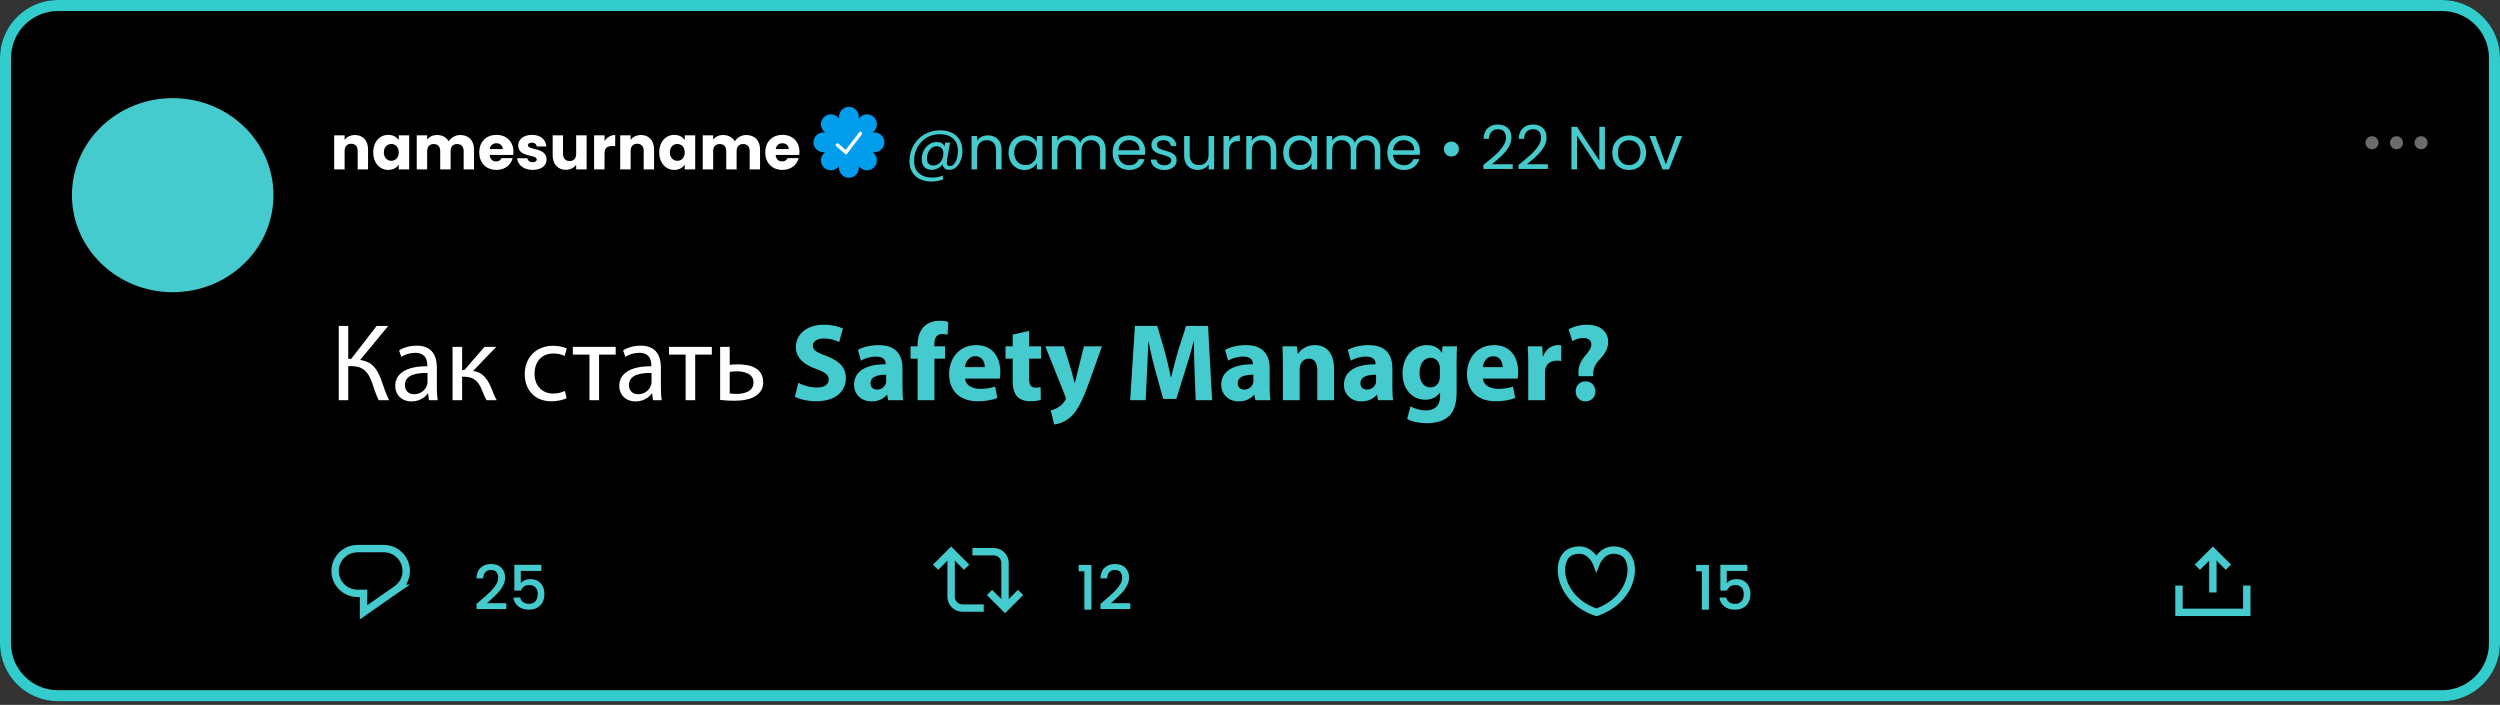 <?xml version="1.0" encoding="UTF-8"?> <svg xmlns="http://www.w3.org/2000/svg" width="227" height="64" viewBox="0 0 227 64" fill="none"><rect x="0" y="0" width="227" height="64" fill="#333333" stroke="none"/> <path d="M221.736 0H5.264C2.357 0 0 2.357 0 5.264V58.408C0 61.315 2.357 63.672 5.264 63.672H221.736C224.643 63.672 227 61.315 227 58.408V5.264C227 2.357 224.643 0 221.736 0Z" fill="black"></path> <path d="M5.264 0.5H221.736C224.367 0.5 226.5 2.633 226.5 5.264V58.408C226.5 61.039 224.367 63.172 221.736 63.172H5.264C2.633 63.172 0.5 61.039 0.5 58.408V5.264C0.5 2.633 2.633 0.5 5.264 0.5Z" fill="black" stroke="#33CCCC"></path> <path d="M15.682 26.532C20.736 26.532 24.832 22.587 24.832 17.721C24.832 12.854 20.736 8.91 15.682 8.91C10.629 8.91 6.533 12.854 6.533 17.721C6.533 22.587 10.629 26.532 15.682 26.532Z" fill="#45CBCD"></path> <path d="M32.477 15.384H33.419V13.577C33.419 12.746 32.943 12.258 32.228 12.258C31.812 12.258 31.48 12.441 31.291 12.702V12.291H30.344V15.384H31.291V13.705C31.291 13.283 31.524 13.051 31.884 13.051C32.244 13.051 32.477 13.283 32.477 13.705V15.384ZM33.889 13.832C33.889 14.807 34.493 15.428 35.247 15.428C35.707 15.428 36.034 15.217 36.206 14.946V15.384H37.153V12.291H36.206V12.729C36.039 12.458 35.712 12.247 35.252 12.247C34.493 12.247 33.889 12.857 33.889 13.832ZM36.206 13.838C36.206 14.331 35.89 14.602 35.529 14.602C35.175 14.602 34.853 14.325 34.853 13.832C34.853 13.339 35.175 13.073 35.529 13.073C35.89 13.073 36.206 13.344 36.206 13.838ZM42.1 15.384H43.042V13.577C43.042 12.746 42.549 12.258 41.784 12.258C41.335 12.258 40.947 12.508 40.742 12.835C40.532 12.463 40.155 12.258 39.69 12.258C39.285 12.258 38.969 12.43 38.786 12.679V12.291H37.839V15.384H38.786V13.705C38.786 13.3 39.019 13.078 39.379 13.078C39.739 13.078 39.972 13.3 39.972 13.705V15.384H40.914V13.705C40.914 13.3 41.147 13.078 41.507 13.078C41.867 13.078 42.1 13.3 42.1 13.705V15.384ZM45.068 13.006C45.384 13.006 45.65 13.2 45.65 13.538H44.464C44.52 13.195 44.758 13.006 45.068 13.006ZM46.548 14.358H45.539C45.462 14.525 45.312 14.658 45.046 14.658C44.741 14.658 44.492 14.469 44.459 14.065H46.603C46.614 13.971 46.62 13.876 46.62 13.788C46.62 12.846 45.983 12.247 45.079 12.247C44.159 12.247 43.517 12.857 43.517 13.838C43.517 14.818 44.17 15.428 45.079 15.428C45.849 15.428 46.398 14.963 46.548 14.358ZM49.63 14.486C49.613 13.333 47.94 13.682 47.94 13.189C47.94 13.04 48.062 12.951 48.283 12.951C48.549 12.951 48.71 13.089 48.738 13.3H49.613C49.553 12.691 49.109 12.247 48.311 12.247C47.502 12.247 47.053 12.679 47.053 13.206C47.053 14.342 48.738 13.982 48.738 14.48C48.738 14.619 48.61 14.73 48.367 14.73C48.106 14.73 47.912 14.586 47.89 14.37H46.953C46.998 14.968 47.552 15.428 48.378 15.428C49.154 15.428 49.63 15.024 49.63 14.486ZM53.263 12.291H52.316V13.971C52.316 14.392 52.083 14.624 51.717 14.624C51.362 14.624 51.124 14.392 51.124 13.971V12.291H50.182V14.098C50.182 14.924 50.664 15.417 51.379 15.417C51.795 15.417 52.127 15.229 52.316 14.963V15.384H53.263V12.291ZM54.891 13.948C54.891 13.416 55.152 13.261 55.601 13.261H55.861V12.258C55.446 12.258 55.108 12.48 54.891 12.807V12.291H53.944V15.384H54.891V13.948ZM58.448 15.384H59.39V13.577C59.39 12.746 58.913 12.258 58.198 12.258C57.783 12.258 57.45 12.441 57.262 12.702V12.291H56.314V15.384H57.262V13.705C57.262 13.283 57.495 13.051 57.855 13.051C58.215 13.051 58.448 13.283 58.448 13.705V15.384ZM59.86 13.832C59.86 14.807 60.464 15.428 61.217 15.428C61.677 15.428 62.004 15.217 62.176 14.946V15.384H63.124V12.291H62.176V12.729C62.01 12.458 61.683 12.247 61.223 12.247C60.464 12.247 59.86 12.857 59.86 13.832ZM62.176 13.838C62.176 14.331 61.86 14.602 61.5 14.602C61.145 14.602 60.824 14.325 60.824 13.832C60.824 13.339 61.145 13.073 61.5 13.073C61.86 13.073 62.176 13.344 62.176 13.838ZM68.071 15.384H69.013V13.577C69.013 12.746 68.52 12.258 67.755 12.258C67.306 12.258 66.918 12.508 66.713 12.835C66.502 12.463 66.126 12.258 65.66 12.258C65.256 12.258 64.94 12.43 64.757 12.679V12.291H63.809V15.384H64.757V13.705C64.757 13.3 64.99 13.078 65.35 13.078C65.71 13.078 65.943 13.3 65.943 13.705V15.384H66.885V13.705C66.885 13.3 67.118 13.078 67.478 13.078C67.838 13.078 68.071 13.3 68.071 13.705V15.384ZM71.039 13.006C71.355 13.006 71.621 13.2 71.621 13.538H70.435C70.49 13.195 70.728 13.006 71.039 13.006ZM72.518 14.358H71.51C71.432 14.525 71.283 14.658 71.017 14.658C70.712 14.658 70.462 14.469 70.429 14.065H72.574C72.585 13.971 72.59 13.876 72.59 13.788C72.59 12.846 71.953 12.247 71.05 12.247C70.13 12.247 69.487 12.857 69.487 13.838C69.487 14.818 70.141 15.428 71.05 15.428C71.82 15.428 72.369 14.963 72.518 14.358Z" fill="white"></path> <path d="M85.379 11.832C85.789 11.832 86.145 11.909 86.448 12.064C86.751 12.219 86.984 12.437 87.146 12.718C87.309 12.995 87.39 13.317 87.39 13.682C87.39 13.974 87.342 14.255 87.246 14.525C87.15 14.791 87.01 15.007 86.825 15.173C86.644 15.339 86.431 15.422 86.188 15.422C86.003 15.422 85.861 15.376 85.761 15.284C85.661 15.192 85.604 15.066 85.589 14.907C85.475 15.066 85.329 15.192 85.151 15.284C84.978 15.376 84.793 15.422 84.597 15.422C84.316 15.422 84.095 15.338 83.932 15.168C83.773 14.994 83.694 14.761 83.694 14.469C83.694 14.192 83.751 13.934 83.866 13.694C83.984 13.453 84.146 13.261 84.353 13.117C84.56 12.969 84.795 12.896 85.057 12.896C85.408 12.896 85.644 13.028 85.766 13.294L85.827 12.951H86.265L85.988 14.552C85.977 14.623 85.971 14.687 85.971 14.746C85.971 14.968 86.069 15.079 86.265 15.079C86.413 15.079 86.54 15.009 86.647 14.868C86.758 14.728 86.841 14.552 86.897 14.342C86.952 14.128 86.98 13.917 86.98 13.71C86.98 13.226 86.834 12.851 86.542 12.585C86.254 12.319 85.846 12.186 85.317 12.186C84.878 12.186 84.481 12.293 84.126 12.508C83.775 12.718 83.5 13.008 83.3 13.378C83.101 13.747 83.001 14.155 83.001 14.602C82.998 15.09 83.143 15.465 83.439 15.727C83.734 15.993 84.145 16.126 84.669 16.126C85.016 16.126 85.323 16.063 85.589 15.938L85.656 16.281C85.327 16.418 84.965 16.486 84.569 16.486C84.174 16.486 83.825 16.411 83.522 16.259C83.223 16.111 82.99 15.897 82.824 15.616C82.661 15.339 82.58 15.016 82.58 14.647C82.58 14.126 82.7 13.651 82.94 13.223C83.18 12.79 83.513 12.45 83.938 12.203C84.366 11.955 84.847 11.832 85.379 11.832ZM84.747 15.029C84.913 15.029 85.066 14.981 85.207 14.885C85.347 14.785 85.458 14.652 85.539 14.486C85.621 14.316 85.661 14.131 85.661 13.932C85.661 13.74 85.608 13.585 85.5 13.466C85.397 13.344 85.249 13.283 85.057 13.283C84.88 13.283 84.723 13.337 84.586 13.444C84.453 13.548 84.35 13.686 84.276 13.86C84.202 14.03 84.165 14.207 84.165 14.392C84.165 14.588 84.215 14.743 84.314 14.857C84.414 14.972 84.558 15.029 84.747 15.029ZM89.699 12.291C90.069 12.291 90.368 12.404 90.597 12.63C90.826 12.851 90.941 13.173 90.941 13.594V15.384H90.442V13.666C90.442 13.363 90.366 13.132 90.215 12.973C90.063 12.81 89.856 12.729 89.594 12.729C89.328 12.729 89.115 12.812 88.957 12.979C88.802 13.145 88.724 13.387 88.724 13.705V15.384H88.22V12.347H88.724V12.779C88.824 12.624 88.959 12.504 89.128 12.419C89.302 12.334 89.492 12.291 89.699 12.291ZM91.576 13.854C91.576 13.544 91.639 13.272 91.764 13.04C91.89 12.803 92.062 12.62 92.28 12.491C92.501 12.362 92.747 12.297 93.017 12.297C93.283 12.297 93.513 12.354 93.709 12.469C93.905 12.583 94.051 12.727 94.147 12.901V12.347H94.657V15.384H94.147V14.818C94.047 14.996 93.898 15.143 93.698 15.262C93.502 15.376 93.273 15.434 93.011 15.434C92.741 15.434 92.498 15.367 92.28 15.234C92.062 15.101 91.89 14.915 91.764 14.674C91.639 14.434 91.576 14.161 91.576 13.854ZM94.147 13.86C94.147 13.631 94.101 13.431 94.009 13.261C93.916 13.091 93.791 12.962 93.632 12.873C93.477 12.781 93.305 12.735 93.116 12.735C92.928 12.735 92.756 12.779 92.601 12.868C92.446 12.957 92.322 13.086 92.23 13.256C92.137 13.426 92.091 13.625 92.091 13.854C92.091 14.087 92.137 14.29 92.23 14.464C92.322 14.634 92.446 14.765 92.601 14.857C92.756 14.946 92.928 14.99 93.116 14.99C93.305 14.99 93.477 14.946 93.632 14.857C93.791 14.765 93.916 14.634 94.009 14.464C94.101 14.29 94.147 14.089 94.147 13.86ZM99.161 12.291C99.397 12.291 99.608 12.341 99.793 12.441C99.978 12.537 100.123 12.683 100.231 12.879C100.338 13.075 100.391 13.313 100.391 13.594V15.384H99.892V13.666C99.892 13.363 99.817 13.132 99.665 12.973C99.517 12.81 99.316 12.729 99.061 12.729C98.799 12.729 98.59 12.814 98.435 12.984C98.28 13.15 98.202 13.392 98.202 13.71V15.384H97.704V13.666C97.704 13.363 97.628 13.132 97.476 12.973C97.329 12.81 97.127 12.729 96.872 12.729C96.61 12.729 96.401 12.814 96.246 12.984C96.091 13.15 96.013 13.392 96.013 13.71V15.384H95.509V12.347H96.013V12.785C96.113 12.626 96.246 12.504 96.412 12.419C96.582 12.334 96.769 12.291 96.972 12.291C97.227 12.291 97.452 12.349 97.648 12.463C97.844 12.578 97.99 12.746 98.086 12.968C98.171 12.753 98.311 12.587 98.507 12.469C98.703 12.351 98.921 12.291 99.161 12.291ZM103.989 13.749C103.989 13.845 103.984 13.947 103.973 14.054H101.545C101.564 14.353 101.665 14.588 101.85 14.758C102.039 14.924 102.266 15.007 102.532 15.007C102.75 15.007 102.931 14.957 103.075 14.857C103.223 14.754 103.326 14.617 103.385 14.447H103.928C103.847 14.739 103.684 14.977 103.441 15.162C103.197 15.343 102.894 15.434 102.532 15.434C102.244 15.434 101.985 15.369 101.756 15.24C101.531 15.11 101.353 14.927 101.224 14.691C101.095 14.451 101.03 14.174 101.03 13.86C101.03 13.546 101.093 13.271 101.218 13.034C101.344 12.798 101.52 12.617 101.745 12.491C101.974 12.362 102.236 12.297 102.532 12.297C102.82 12.297 103.075 12.36 103.297 12.485C103.518 12.611 103.688 12.785 103.806 13.006C103.928 13.224 103.989 13.472 103.989 13.749ZM103.468 13.644C103.468 13.451 103.426 13.287 103.341 13.15C103.256 13.01 103.139 12.905 102.992 12.835C102.848 12.761 102.687 12.724 102.51 12.724C102.255 12.724 102.037 12.805 101.856 12.968C101.678 13.13 101.577 13.355 101.551 13.644H103.468ZM105.73 15.434C105.497 15.434 105.288 15.395 105.104 15.317C104.919 15.236 104.773 15.125 104.666 14.985C104.559 14.841 104.5 14.676 104.489 14.492H105.009C105.024 14.643 105.094 14.767 105.22 14.863C105.349 14.959 105.517 15.007 105.724 15.007C105.916 15.007 106.068 14.964 106.179 14.879C106.29 14.794 106.345 14.687 106.345 14.558C106.345 14.425 106.286 14.327 106.168 14.264C106.049 14.198 105.867 14.133 105.619 14.07C105.394 14.011 105.209 13.952 105.065 13.893C104.925 13.83 104.803 13.74 104.699 13.621C104.599 13.499 104.55 13.341 104.55 13.145C104.55 12.99 104.596 12.848 104.688 12.718C104.78 12.589 104.912 12.487 105.082 12.413C105.251 12.336 105.445 12.297 105.663 12.297C106 12.297 106.271 12.382 106.478 12.552C106.685 12.722 106.796 12.955 106.81 13.25H106.306C106.295 13.091 106.23 12.964 106.112 12.868C105.998 12.772 105.843 12.724 105.647 12.724C105.466 12.724 105.322 12.762 105.215 12.84C105.107 12.918 105.054 13.019 105.054 13.145C105.054 13.245 105.085 13.328 105.148 13.394C105.215 13.457 105.296 13.509 105.392 13.549C105.492 13.586 105.628 13.629 105.802 13.677C106.02 13.736 106.197 13.795 106.334 13.854C106.471 13.91 106.587 13.995 106.683 14.109C106.783 14.224 106.835 14.373 106.838 14.558C106.838 14.724 106.792 14.874 106.7 15.007C106.607 15.14 106.476 15.245 106.306 15.323C106.14 15.397 105.948 15.434 105.73 15.434ZM110.243 12.347V15.384H109.739V14.935C109.643 15.09 109.508 15.212 109.334 15.3C109.165 15.386 108.976 15.428 108.769 15.428C108.533 15.428 108.32 15.38 108.132 15.284C107.944 15.184 107.794 15.036 107.683 14.841C107.576 14.645 107.522 14.406 107.522 14.126V12.347H108.021V14.059C108.021 14.358 108.097 14.589 108.248 14.752C108.4 14.911 108.607 14.99 108.869 14.99C109.139 14.99 109.351 14.907 109.506 14.741C109.661 14.575 109.739 14.333 109.739 14.015V12.347H110.243ZM111.599 12.84C111.688 12.666 111.813 12.532 111.976 12.436C112.142 12.339 112.343 12.291 112.58 12.291V12.812H112.447C111.882 12.812 111.599 13.119 111.599 13.732V15.384H111.095V12.347H111.599V12.84ZM114.642 12.291C115.011 12.291 115.31 12.404 115.539 12.63C115.768 12.851 115.883 13.173 115.883 13.594V15.384H115.384V13.666C115.384 13.363 115.308 13.132 115.157 12.973C115.005 12.81 114.799 12.729 114.536 12.729C114.27 12.729 114.058 12.812 113.899 12.979C113.744 13.145 113.666 13.387 113.666 13.705V15.384H113.162V12.347H113.666V12.779C113.766 12.624 113.901 12.504 114.071 12.419C114.244 12.334 114.435 12.291 114.642 12.291ZM116.518 13.854C116.518 13.544 116.581 13.272 116.707 13.04C116.832 12.803 117.004 12.62 117.222 12.491C117.444 12.362 117.689 12.297 117.959 12.297C118.225 12.297 118.456 12.354 118.652 12.469C118.847 12.583 118.993 12.727 119.089 12.901V12.347H119.599V15.384H119.089V14.818C118.99 14.996 118.84 15.143 118.641 15.262C118.445 15.376 118.216 15.434 117.953 15.434C117.684 15.434 117.44 15.367 117.222 15.234C117.004 15.101 116.832 14.915 116.707 14.674C116.581 14.434 116.518 14.161 116.518 13.854ZM119.089 13.86C119.089 13.631 119.043 13.431 118.951 13.261C118.859 13.091 118.733 12.962 118.574 12.873C118.419 12.781 118.247 12.735 118.059 12.735C117.87 12.735 117.699 12.779 117.543 12.868C117.388 12.957 117.264 13.086 117.172 13.256C117.08 13.426 117.034 13.625 117.034 13.854C117.034 14.087 117.08 14.29 117.172 14.464C117.264 14.634 117.388 14.765 117.543 14.857C117.699 14.946 117.87 14.99 118.059 14.99C118.247 14.99 118.419 14.946 118.574 14.857C118.733 14.765 118.859 14.634 118.951 14.464C119.043 14.29 119.089 14.089 119.089 13.86ZM124.103 12.291C124.34 12.291 124.55 12.341 124.735 12.441C124.92 12.537 125.066 12.683 125.173 12.879C125.28 13.075 125.334 13.313 125.334 13.594V15.384H124.835V13.666C124.835 13.363 124.759 13.132 124.608 12.973C124.46 12.81 124.259 12.729 124.004 12.729C123.741 12.729 123.533 12.814 123.377 12.984C123.222 13.15 123.145 13.392 123.145 13.71V15.384H122.646V13.666C122.646 13.363 122.57 13.132 122.419 12.973C122.271 12.81 122.07 12.729 121.815 12.729C121.552 12.729 121.344 12.814 121.189 12.984C121.033 13.15 120.956 13.392 120.956 13.71V15.384H120.451V12.347H120.956V12.785C121.056 12.626 121.189 12.504 121.355 12.419C121.525 12.334 121.711 12.291 121.914 12.291C122.169 12.291 122.395 12.349 122.591 12.463C122.786 12.578 122.932 12.746 123.028 12.968C123.113 12.753 123.254 12.587 123.449 12.469C123.645 12.351 123.863 12.291 124.103 12.291ZM128.932 13.749C128.932 13.845 128.926 13.947 128.915 14.054H126.488C126.506 14.353 126.608 14.588 126.793 14.758C126.981 14.924 127.208 15.007 127.474 15.007C127.692 15.007 127.873 14.957 128.017 14.857C128.165 14.754 128.268 14.617 128.328 14.447H128.871C128.789 14.739 128.627 14.977 128.383 15.162C128.139 15.343 127.836 15.434 127.474 15.434C127.186 15.434 126.927 15.369 126.698 15.24C126.473 15.11 126.296 14.927 126.166 14.691C126.037 14.451 125.972 14.174 125.972 13.86C125.972 13.546 126.035 13.271 126.161 13.034C126.286 12.798 126.462 12.617 126.687 12.491C126.916 12.362 127.179 12.297 127.474 12.297C127.762 12.297 128.017 12.36 128.239 12.485C128.461 12.611 128.63 12.785 128.749 13.006C128.871 13.224 128.932 13.472 128.932 13.749ZM128.411 13.644C128.411 13.451 128.368 13.287 128.283 13.15C128.198 13.01 128.082 12.905 127.934 12.835C127.79 12.761 127.629 12.724 127.452 12.724C127.197 12.724 126.979 12.805 126.798 12.968C126.621 13.13 126.519 13.355 126.493 13.644H128.411ZM131.784 14.214C131.595 14.214 131.435 14.15 131.302 14.02C131.172 13.887 131.108 13.727 131.108 13.538C131.108 13.346 131.172 13.185 131.302 13.056C131.435 12.923 131.595 12.857 131.784 12.857C131.976 12.857 132.139 12.923 132.272 13.056C132.405 13.185 132.471 13.346 132.471 13.538C132.471 13.727 132.405 13.887 132.272 14.02C132.139 14.15 131.976 14.214 131.784 14.214ZM134.692 14.979C135.161 14.602 135.528 14.294 135.794 14.054C136.06 13.81 136.284 13.557 136.465 13.294C136.65 13.028 136.742 12.768 136.742 12.513C136.742 12.273 136.683 12.085 136.565 11.948C136.45 11.807 136.264 11.737 136.005 11.737C135.754 11.737 135.558 11.817 135.418 11.976C135.281 12.131 135.207 12.339 135.196 12.602H134.708C134.723 12.188 134.849 11.868 135.085 11.643C135.321 11.418 135.626 11.305 135.999 11.305C136.38 11.305 136.681 11.41 136.903 11.621C137.128 11.832 137.241 12.121 137.241 12.491C137.241 12.798 137.148 13.097 136.964 13.389C136.783 13.677 136.576 13.932 136.343 14.153C136.11 14.371 135.813 14.626 135.451 14.918H137.357V15.339H134.692V14.979ZM137.879 14.979C138.348 14.602 138.716 14.294 138.982 14.054C139.248 13.81 139.471 13.557 139.652 13.294C139.837 13.028 139.929 12.768 139.929 12.513C139.929 12.273 139.87 12.085 139.752 11.948C139.638 11.807 139.451 11.737 139.192 11.737C138.941 11.737 138.745 11.817 138.605 11.976C138.468 12.131 138.394 12.339 138.383 12.602H137.896C137.91 12.188 138.036 11.868 138.273 11.643C138.509 11.418 138.814 11.305 139.187 11.305C139.567 11.305 139.868 11.41 140.09 11.621C140.315 11.832 140.428 12.121 140.428 12.491C140.428 12.798 140.336 13.097 140.151 13.389C139.97 13.677 139.763 13.932 139.53 14.153C139.298 14.371 139 14.626 138.638 14.918H140.545V15.339H137.879V14.979ZM145.725 15.384H145.22L143.192 12.308V15.384H142.688V11.516H143.192L145.22 14.586V11.516H145.725V15.384ZM147.909 15.434C147.624 15.434 147.366 15.369 147.133 15.24C146.904 15.11 146.723 14.927 146.59 14.691C146.461 14.451 146.396 14.174 146.396 13.86C146.396 13.549 146.462 13.276 146.595 13.04C146.732 12.8 146.917 12.617 147.15 12.491C147.382 12.362 147.643 12.297 147.931 12.297C148.219 12.297 148.48 12.362 148.712 12.491C148.945 12.617 149.128 12.798 149.261 13.034C149.398 13.271 149.466 13.546 149.466 13.86C149.466 14.174 149.396 14.451 149.255 14.691C149.119 14.927 148.932 15.11 148.696 15.24C148.459 15.369 148.197 15.434 147.909 15.434ZM147.909 14.99C148.09 14.99 148.26 14.948 148.419 14.863C148.577 14.778 148.705 14.65 148.801 14.48C148.901 14.31 148.951 14.104 148.951 13.86C148.951 13.616 148.903 13.409 148.807 13.239C148.71 13.069 148.585 12.944 148.43 12.862C148.275 12.777 148.106 12.735 147.925 12.735C147.741 12.735 147.571 12.777 147.416 12.862C147.264 12.944 147.142 13.069 147.05 13.239C146.958 13.409 146.911 13.616 146.911 13.86C146.911 14.107 146.956 14.316 147.044 14.486C147.137 14.656 147.259 14.783 147.41 14.868C147.562 14.95 147.728 14.99 147.909 14.99ZM151.259 14.918L152.202 12.347H152.739L151.548 15.384H150.96L149.769 12.347H150.312L151.259 14.918Z" fill="#45CBCD"></path> <path d="M30.76 29.596V36.336H31.62V33.246H31.9C33.04 33.246 33.47 33.856 33.78 34.746C33.96 35.276 34.15 35.876 34.39 36.336H35.33C35.03 35.736 34.84 35.116 34.59 34.426C34.24 33.516 33.81 32.836 32.7 32.686L35.25 29.596H34.2L31.89 32.586H31.62V29.596H30.76ZM39.747 36.336C39.687 36.006 39.667 35.596 39.667 35.176V33.366C39.667 32.396 39.307 31.386 37.827 31.386C37.217 31.386 36.637 31.556 36.237 31.816L36.437 32.396C36.777 32.176 37.247 32.036 37.697 32.036C38.687 32.036 38.797 32.756 38.797 33.156V33.256C36.927 33.246 35.887 33.886 35.887 35.056C35.887 35.756 36.387 36.446 37.367 36.446C38.057 36.446 38.577 36.106 38.847 35.726H38.877L38.947 36.336H39.747ZM38.817 34.706C38.817 34.796 38.797 34.896 38.767 34.986C38.627 35.396 38.227 35.796 37.597 35.796C37.147 35.796 36.767 35.526 36.767 34.956C36.767 34.016 37.857 33.846 38.817 33.866V34.706ZM41.091 31.496V36.336H41.961V34.206H42.131C42.951 34.206 43.401 34.566 43.731 35.346C43.881 35.746 44.051 36.126 44.181 36.336H45.101C44.881 35.946 44.711 35.476 44.581 35.156C44.201 34.286 43.731 33.766 42.951 33.686L45.061 31.496H43.991L42.171 33.596H41.961V31.496H41.091ZM51.296 35.496C51.046 35.606 50.716 35.736 50.216 35.736C49.256 35.736 48.536 35.046 48.536 33.926C48.536 32.916 49.136 32.096 50.246 32.096C50.726 32.096 51.056 32.206 51.266 32.326L51.466 31.646C51.226 31.526 50.766 31.396 50.246 31.396C48.666 31.396 47.646 32.476 47.646 33.966C47.646 35.446 48.596 36.436 50.056 36.436C50.706 36.436 51.216 36.276 51.446 36.156L51.296 35.496ZM52.014 31.496V32.196H53.524V36.336H54.394V32.196H55.904V31.496H52.014ZM60.089 36.336C60.029 36.006 60.009 35.596 60.009 35.176V33.366C60.009 32.396 59.649 31.386 58.169 31.386C57.559 31.386 56.979 31.556 56.579 31.816L56.779 32.396C57.119 32.176 57.589 32.036 58.039 32.036C59.029 32.036 59.139 32.756 59.139 33.156V33.256C57.269 33.246 56.229 33.886 56.229 35.056C56.229 35.756 56.729 36.446 57.709 36.446C58.399 36.446 58.919 36.106 59.189 35.726H59.219L59.289 36.336H60.089ZM59.159 34.706C59.159 34.796 59.139 34.896 59.109 34.986C58.969 35.396 58.569 35.796 57.939 35.796C57.489 35.796 57.109 35.526 57.109 34.956C57.109 34.016 58.199 33.846 59.159 33.866V34.706ZM60.745 31.496V32.196H62.255V36.336H63.125V32.196H64.635V31.496H60.745ZM65.388 31.496V36.316C65.748 36.356 66.198 36.386 66.688 36.386C67.398 36.386 68.258 36.276 68.788 35.826C69.098 35.566 69.298 35.216 69.298 34.716C69.298 33.426 68.148 33.086 67.058 33.086C66.798 33.086 66.458 33.096 66.258 33.136V31.496H65.388ZM66.258 33.766C66.458 33.736 66.658 33.716 66.888 33.716C67.538 33.716 68.418 33.896 68.418 34.736C68.418 35.546 67.568 35.766 66.908 35.766C66.618 35.766 66.428 35.746 66.258 35.726V33.766Z" fill="white"></path> <path d="M72.177 36.026C72.557 36.236 73.317 36.436 74.087 36.436C75.937 36.436 76.807 35.476 76.807 34.346C76.807 33.396 76.247 32.776 75.057 32.336C74.187 32.006 73.807 31.816 73.807 31.386C73.807 31.036 74.127 30.736 74.787 30.736C75.447 30.736 75.927 30.926 76.197 31.056L76.537 29.826C76.137 29.646 75.577 29.486 74.817 29.486C73.227 29.486 72.267 30.366 72.267 31.516C72.267 32.496 72.997 33.116 74.117 33.506C74.927 33.796 75.247 34.036 75.247 34.456C75.247 34.896 74.877 35.186 74.177 35.186C73.527 35.186 72.897 34.976 72.487 34.766L72.177 36.026ZM82.016 36.336C81.966 36.066 81.946 35.616 81.946 35.146V33.446C81.946 32.296 81.426 31.336 79.796 31.336C78.906 31.336 78.236 31.576 77.896 31.766L78.176 32.746C78.496 32.546 79.026 32.376 79.526 32.376C80.276 32.376 80.416 32.746 80.416 33.006V33.076C78.686 33.066 77.546 33.676 77.546 34.946C77.546 35.726 78.136 36.446 79.126 36.446C79.706 36.446 80.206 36.236 80.526 35.846H80.556L80.646 36.336H82.016ZM80.466 34.556C80.466 34.646 80.456 34.736 80.436 34.816C80.336 35.126 80.026 35.376 79.646 35.376C79.306 35.376 79.046 35.186 79.046 34.796C79.046 34.206 79.666 34.016 80.466 34.026V34.556ZM84.849 36.336V32.566H85.819V31.446H84.839V31.196C84.839 30.716 85.049 30.326 85.549 30.326C85.749 30.326 85.909 30.356 86.039 30.396L86.099 29.226C85.889 29.166 85.629 29.126 85.289 29.126C84.849 29.126 84.319 29.256 83.939 29.616C83.499 30.016 83.319 30.666 83.319 31.256V31.446H82.679V32.566H83.319V36.336H84.849ZM90.78 34.376C90.8 34.266 90.83 34.036 90.83 33.776C90.83 32.566 90.23 31.336 88.65 31.336C86.95 31.336 86.18 32.706 86.18 33.946C86.18 35.476 87.13 36.436 88.79 36.436C89.45 36.436 90.06 36.336 90.56 36.136L90.36 35.106C89.95 35.236 89.53 35.306 89.01 35.306C88.3 35.306 87.68 35.006 87.63 34.376H90.78ZM87.62 33.336C87.66 32.926 87.92 32.346 88.56 32.346C89.26 32.346 89.42 32.966 89.42 33.336H87.62ZM91.953 30.386V31.446H91.303V32.566H91.953V34.566C91.953 35.256 92.093 35.726 92.373 36.016C92.613 36.266 93.023 36.436 93.513 36.436C93.943 36.436 94.303 36.386 94.503 36.306L94.493 35.156C94.383 35.176 94.233 35.196 94.043 35.196C93.583 35.196 93.443 34.926 93.443 34.336V32.566H94.533V31.446H93.443V30.046L91.953 30.386ZM94.913 31.446L96.704 35.916C96.763 36.036 96.773 36.116 96.773 36.166C96.773 36.236 96.743 36.316 96.694 36.386C96.543 36.636 96.293 36.876 96.064 36.996C95.834 37.136 95.594 37.226 95.403 37.256L95.724 38.546C96.103 38.496 96.663 38.336 97.194 37.876C97.743 37.386 98.213 36.606 98.913 34.666L100.054 31.446H98.424L97.823 33.846C97.754 34.126 97.674 34.496 97.603 34.756H97.573C97.513 34.496 97.413 34.136 97.334 33.846L96.603 31.446H94.913ZM108.569 36.336H110.059L109.689 29.596H107.699L106.979 31.836C106.759 32.586 106.529 33.476 106.339 34.256H106.309C106.159 33.466 105.949 32.626 105.739 31.846L105.079 29.596H103.049L102.619 36.336H104.029L104.149 33.776C104.199 32.936 104.229 31.896 104.269 30.986H104.289C104.449 31.866 104.679 32.826 104.899 33.616L105.619 36.226H106.809L107.629 33.596C107.889 32.806 108.169 31.846 108.379 30.986H108.409C108.409 31.966 108.439 32.946 108.469 33.756L108.569 36.336ZM115.356 36.336C115.306 36.066 115.286 35.616 115.286 35.146V33.446C115.286 32.296 114.766 31.336 113.136 31.336C112.246 31.336 111.576 31.576 111.236 31.766L111.516 32.746C111.836 32.546 112.366 32.376 112.866 32.376C113.616 32.376 113.756 32.746 113.756 33.006V33.076C112.026 33.066 110.886 33.676 110.886 34.946C110.886 35.726 111.476 36.446 112.466 36.446C113.046 36.446 113.546 36.236 113.866 35.846H113.896L113.986 36.336H115.356ZM113.806 34.556C113.806 34.646 113.796 34.736 113.776 34.816C113.676 35.126 113.366 35.376 112.986 35.376C112.646 35.376 112.386 35.186 112.386 34.796C112.386 34.206 113.006 34.016 113.806 34.026V34.556ZM116.489 36.336H118.009V33.516C118.009 33.376 118.029 33.226 118.069 33.136C118.169 32.856 118.419 32.566 118.839 32.566C119.389 32.566 119.609 32.996 119.609 33.626V36.336H121.129V33.436C121.129 31.996 120.379 31.336 119.379 31.336C118.569 31.336 118.069 31.806 117.869 32.116H117.839L117.769 31.446H116.449C116.469 31.876 116.489 32.396 116.489 33.006V36.336ZM126.498 36.336C126.448 36.066 126.428 35.616 126.428 35.146V33.446C126.428 32.296 125.908 31.336 124.278 31.336C123.388 31.336 122.718 31.576 122.378 31.766L122.658 32.746C122.978 32.546 123.508 32.376 124.008 32.376C124.758 32.376 124.898 32.746 124.898 33.006V33.076C123.168 33.066 122.028 33.676 122.028 34.946C122.028 35.726 122.618 36.446 123.608 36.446C124.188 36.446 124.688 36.236 125.008 35.846H125.038L125.128 36.336H126.498ZM124.948 34.556C124.948 34.646 124.938 34.736 124.918 34.816C124.818 35.126 124.508 35.376 124.128 35.376C123.788 35.376 123.528 35.186 123.528 34.796C123.528 34.206 124.148 34.016 124.948 34.026V34.556ZM130.981 31.446L130.931 32.026H130.911C130.661 31.626 130.241 31.336 129.571 31.336C128.371 31.336 127.351 32.336 127.351 33.906C127.351 35.316 128.211 36.296 129.421 36.296C129.981 36.296 130.451 36.066 130.741 35.656H130.761V35.976C130.761 36.876 130.211 37.266 129.491 37.266C128.921 37.266 128.381 37.076 128.071 36.896L127.771 38.046C128.211 38.296 128.891 38.426 129.531 38.426C130.251 38.426 130.981 38.286 131.521 37.826C132.071 37.336 132.261 36.566 132.261 35.626V32.896C132.261 32.166 132.281 31.756 132.301 31.446H130.981ZM130.741 34.156C130.741 34.286 130.731 34.446 130.691 34.556C130.591 34.916 130.281 35.176 129.891 35.176C129.251 35.176 128.891 34.606 128.891 33.876C128.891 32.986 129.341 32.486 129.891 32.486C130.311 32.486 130.601 32.756 130.711 33.156C130.731 33.236 130.741 33.336 130.741 33.436V34.156ZM137.801 34.376C137.821 34.266 137.851 34.036 137.851 33.776C137.851 32.566 137.251 31.336 135.671 31.336C133.971 31.336 133.201 32.706 133.201 33.946C133.201 35.476 134.151 36.436 135.811 36.436C136.471 36.436 137.081 36.336 137.581 36.136L137.381 35.106C136.971 35.236 136.551 35.306 136.031 35.306C135.321 35.306 134.701 35.006 134.651 34.376H137.801ZM134.641 33.336C134.681 32.926 134.941 32.346 135.581 32.346C136.281 32.346 136.441 32.966 136.441 33.336H134.641ZM138.764 36.336H140.284V33.856C140.284 33.736 140.294 33.616 140.314 33.516C140.414 33.046 140.794 32.746 141.354 32.746C141.524 32.746 141.654 32.766 141.764 32.786V31.356C141.654 31.336 141.584 31.336 141.444 31.336C140.974 31.336 140.374 31.636 140.124 32.346H140.084L140.034 31.446H138.724C138.744 31.866 138.764 32.336 138.764 33.056V36.336ZM144.663 34.156V33.976C144.653 33.526 144.803 33.136 145.173 32.726C145.553 32.306 146.023 31.806 146.023 31.046C146.023 30.216 145.423 29.486 144.103 29.486C143.393 29.486 142.793 29.686 142.433 29.896L142.773 30.986C143.033 30.806 143.433 30.686 143.763 30.686C144.263 30.706 144.493 30.936 144.493 31.286C144.493 31.626 144.233 31.946 143.913 32.326C143.463 32.866 143.293 33.386 143.323 33.896L143.333 34.156H144.663ZM143.963 36.446C144.503 36.446 144.863 36.056 144.863 35.536C144.853 35.006 144.503 34.626 143.963 34.626C143.443 34.626 143.073 35.006 143.073 35.536C143.073 36.056 143.433 36.446 143.963 36.446Z" fill="#45CBCD"></path> <path d="M215.966 12.961C215.966 13.287 215.701 13.552 215.375 13.552C215.049 13.552 214.784 13.287 214.784 12.961C214.784 12.635 215.049 12.37 215.375 12.37C215.701 12.37 215.966 12.635 215.966 12.961Z" fill="#6B6B6B"></path> <path d="M218.195 12.961C218.195 13.287 217.93 13.552 217.604 13.552C217.278 13.552 217.013 13.287 217.013 12.961C217.013 12.635 217.278 12.37 217.604 12.37C217.93 12.37 218.195 12.635 218.195 12.961Z" fill="#6B6B6B"></path> <path d="M220.424 12.961C220.424 13.287 220.159 13.552 219.833 13.552C219.507 13.552 219.242 13.287 219.242 12.961C219.242 12.635 219.507 12.37 219.833 12.37C220.159 12.37 220.424 12.635 220.424 12.961Z" fill="#6B6B6B"></path> <path d="M80.303 12.924C80.303 12.431 79.903 12.025 79.404 12.025H79.25L79.361 11.914C79.712 11.563 79.712 10.997 79.361 10.646C79.01 10.295 78.444 10.295 78.093 10.646L77.982 10.757V10.603C77.982 10.11 77.582 9.704 77.083 9.704C76.584 9.704 76.184 10.104 76.184 10.603V10.757L76.073 10.646C75.722 10.295 75.156 10.295 74.805 10.646C74.454 10.997 74.454 11.563 74.805 11.914L74.915 12.025H74.761C74.269 12.025 73.862 12.425 73.862 12.924C73.862 13.423 74.263 13.823 74.761 13.823H74.915L74.805 13.934C74.454 14.285 74.454 14.851 74.805 15.202C75.156 15.553 75.722 15.553 76.073 15.202L76.184 15.091V15.245C76.184 15.738 76.584 16.144 77.083 16.144C77.582 16.144 77.982 15.744 77.982 15.245V15.091L78.093 15.202C78.444 15.553 79.01 15.553 79.361 15.202C79.712 14.851 79.712 14.285 79.361 13.934L79.25 13.823H79.404C79.897 13.823 80.303 13.423 80.303 12.924Z" fill="#009DED"></path> <path d="M76.036 13.164L76.812 13.835L78.13 12.117" stroke="white" stroke-width="0.308" stroke-miterlimit="10" stroke-linecap="round"></path> <path d="M43.669 54.493C44.026 54.185 44.306 53.932 44.511 53.735C44.719 53.535 44.892 53.326 45.029 53.111C45.166 52.895 45.235 52.68 45.235 52.465C45.235 52.242 45.181 52.067 45.074 51.941C44.969 51.815 44.804 51.751 44.578 51.751C44.358 51.751 44.188 51.822 44.065 51.963C43.946 52.1 43.883 52.286 43.876 52.52H43.263C43.274 52.097 43.4 51.774 43.641 51.551C43.887 51.324 44.197 51.211 44.572 51.211C44.977 51.211 45.293 51.322 45.519 51.545C45.75 51.768 45.865 52.065 45.865 52.437C45.865 52.704 45.796 52.962 45.659 53.211C45.525 53.456 45.363 53.678 45.174 53.874C44.988 54.068 44.75 54.292 44.461 54.549L44.21 54.772H45.976V55.301H43.268V54.838L43.669 54.493ZM49.153 51.84H47.287V52.949C47.365 52.845 47.48 52.758 47.632 52.688C47.788 52.617 47.953 52.582 48.128 52.582C48.44 52.582 48.693 52.648 48.886 52.782C49.083 52.916 49.222 53.085 49.304 53.289C49.389 53.494 49.432 53.709 49.432 53.936C49.432 54.211 49.378 54.456 49.27 54.671C49.166 54.883 49.008 55.05 48.797 55.173C48.589 55.295 48.332 55.357 48.028 55.357C47.623 55.357 47.298 55.256 47.053 55.056C46.807 54.855 46.661 54.59 46.612 54.259H47.231C47.272 54.434 47.363 54.573 47.504 54.677C47.645 54.777 47.822 54.827 48.033 54.827C48.297 54.827 48.494 54.747 48.624 54.588C48.758 54.428 48.825 54.216 48.825 53.952C48.825 53.685 48.758 53.481 48.624 53.339C48.49 53.195 48.293 53.122 48.033 53.122C47.851 53.122 47.697 53.169 47.571 53.261C47.448 53.351 47.359 53.473 47.303 53.629H46.702V51.283H49.153V51.84Z" fill="#45CBCD"></path> <path d="M97.942 51.874V51.294H99.101V55.357H98.46V51.874H97.942ZM100.325 54.493C100.681 54.185 100.962 53.932 101.166 53.735C101.374 53.535 101.547 53.326 101.684 53.111C101.822 52.895 101.891 52.68 101.891 52.465C101.891 52.242 101.837 52.067 101.729 51.941C101.625 51.815 101.46 51.751 101.233 51.751C101.014 51.751 100.843 51.822 100.72 51.963C100.602 52.1 100.538 52.286 100.531 52.52H99.918C99.929 52.097 100.055 51.774 100.297 51.551C100.542 51.324 100.852 51.211 101.228 51.211C101.632 51.211 101.948 51.322 102.175 51.545C102.405 51.768 102.52 52.065 102.52 52.437C102.52 52.704 102.452 52.962 102.314 53.211C102.18 53.456 102.019 53.678 101.829 53.874C101.644 54.068 101.406 54.292 101.116 54.549L100.865 54.772H102.632V55.301H99.924V54.838L100.325 54.493Z" fill="#45CBCD"></path> <path d="M154.01 51.874V51.294H155.169V55.357H154.528V51.874H154.01ZM158.661 51.84H156.794V52.949C156.872 52.845 156.987 52.758 157.14 52.688C157.296 52.617 157.461 52.582 157.635 52.582C157.947 52.582 158.2 52.648 158.393 52.782C158.59 52.916 158.729 53.085 158.811 53.289C158.897 53.494 158.939 53.709 158.939 53.936C158.939 54.211 158.885 54.456 158.778 54.671C158.674 54.883 158.516 55.05 158.304 55.173C158.096 55.295 157.84 55.357 157.535 55.357C157.13 55.357 156.805 55.256 156.56 55.056C156.315 54.855 156.168 54.59 156.12 54.259H156.738C156.779 54.434 156.87 54.573 157.011 54.677C157.153 54.777 157.329 54.827 157.541 54.827C157.804 54.827 158.001 54.747 158.131 54.588C158.265 54.428 158.332 54.216 158.332 53.952C158.332 53.685 158.265 53.481 158.131 53.339C157.998 53.195 157.801 53.122 157.541 53.122C157.359 53.122 157.205 53.169 157.078 53.261C156.956 53.351 156.866 53.473 156.811 53.629H156.209V51.283H158.661V51.84Z" fill="#45CBCD"></path> <path d="M36.882 51.844C36.882 50.724 35.971 49.812 34.85 49.812H32.461C31.34 49.812 30.429 50.724 30.429 51.844C30.429 52.965 31.34 53.876 32.461 53.876H33.009V55.6L35.946 53.55C35.983 53.525 36.014 53.507 36.045 53.482L36.137 53.42H36.125C36.587 53.045 36.888 52.484 36.888 51.844H36.882Z" stroke="#45CBCD" stroke-width="0.671" stroke-miterlimit="10"></path> <path d="M86.362 50.305V54.19C86.362 54.757 86.818 55.212 87.384 55.212H89.324" stroke="#45CBCD" stroke-width="0.671" stroke-miterlimit="10"></path> <path d="M84.952 51.505L86.362 50.096L87.772 51.505" stroke="#45CBCD" stroke-width="0.671" stroke-miterlimit="10"></path> <path d="M91.257 55.003V51.118C91.257 50.551 90.801 50.096 90.235 50.096H88.295" stroke="#45CBCD" stroke-width="0.671" stroke-miterlimit="10"></path> <path d="M92.667 53.796L91.257 55.206L89.847 53.796" stroke="#45CBCD" stroke-width="0.671" stroke-miterlimit="10"></path> <path d="M147.177 50.065C145.57 49.498 144.948 51.105 144.948 51.105C144.948 51.105 144.326 49.498 142.719 50.065C141.112 50.631 141.383 54.393 144.948 55.6C148.513 54.393 148.778 50.631 147.177 50.065Z" stroke="#45CBCD" stroke-width="0.671" stroke-miterlimit="10"></path> <path d="M197.852 53.168V55.6H204.009V53.168" stroke="#45CBCD" stroke-width="0.671" stroke-miterlimit="10"></path> <path d="M199.52 51.505L200.93 50.096L202.34 51.505" stroke="#45CBCD" stroke-width="0.671" stroke-miterlimit="10"></path> <path d="M200.93 53.796V50.219" stroke="#45CBCD" stroke-width="0.671" stroke-miterlimit="10"></path> </svg> 
